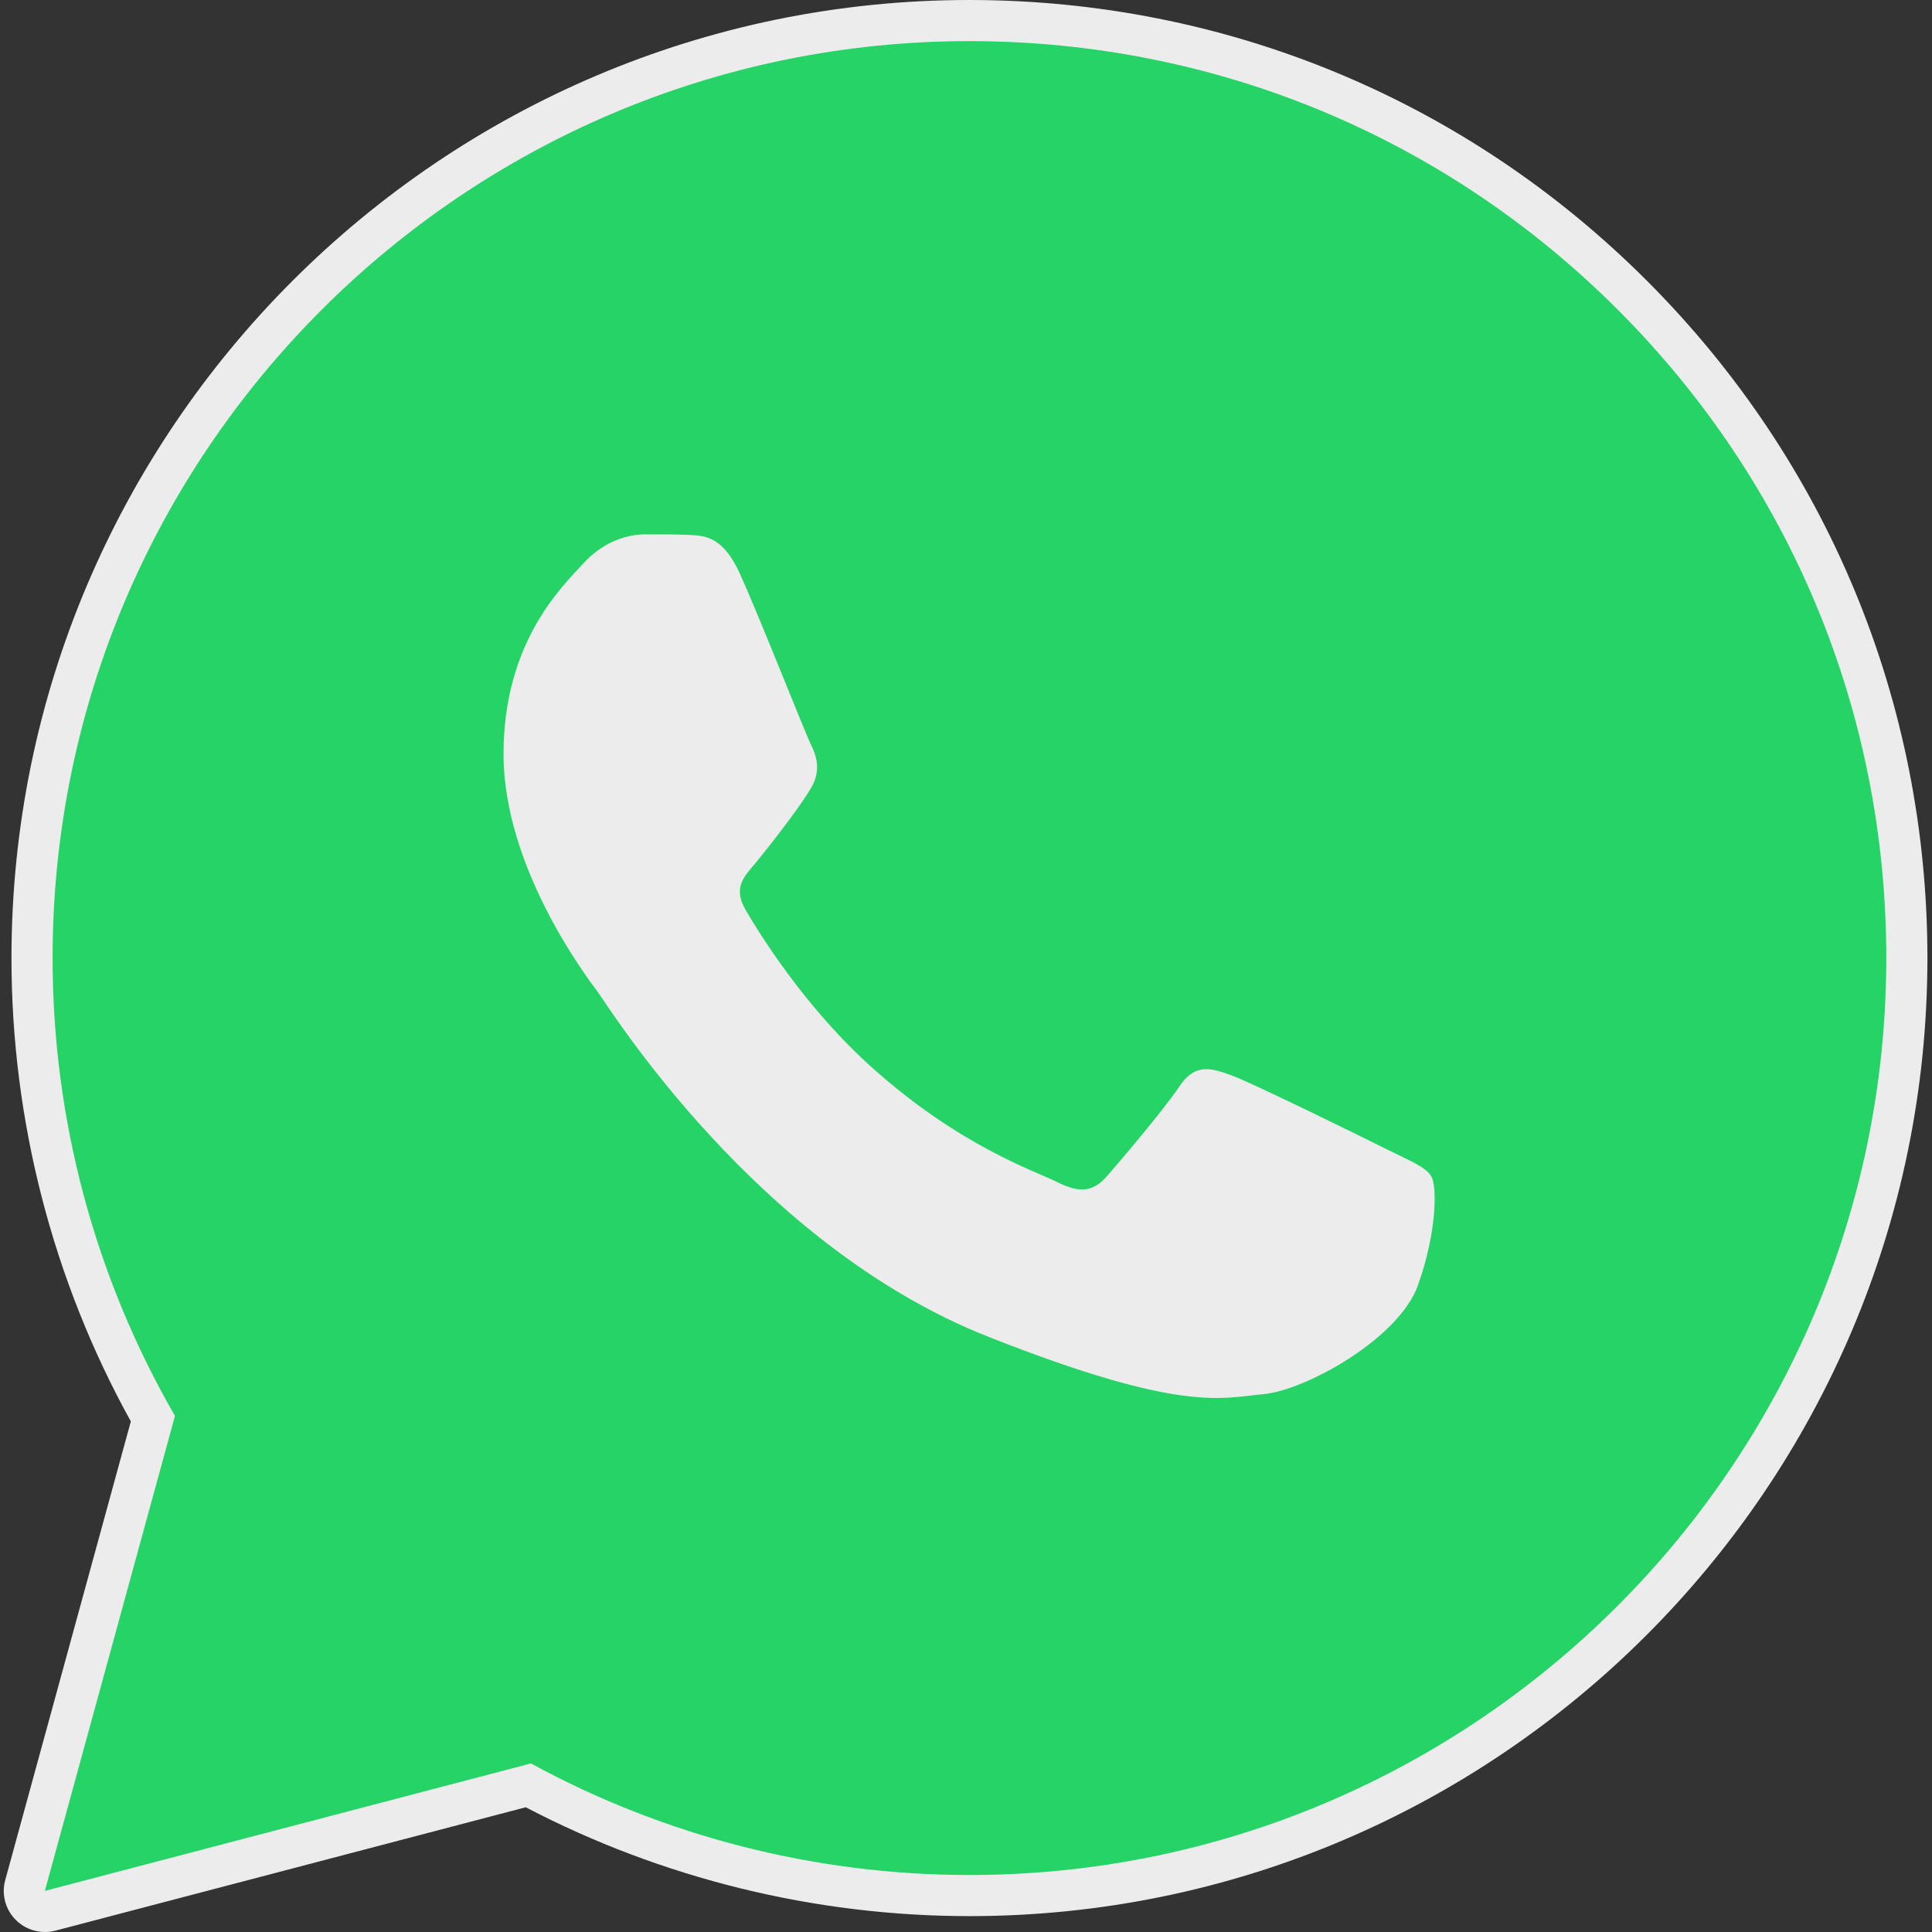 <?xml version="1.0" encoding="UTF-8"?> <svg xmlns="http://www.w3.org/2000/svg" width="32" height="32" viewBox="0 0 32 32" fill="none"><rect x="0" y="0" width="32" height="32" fill="#333333" stroke="none"/><path d="M0.743 32C0.564 32 0.389 31.929 0.259 31.798C0.088 31.625 0.022 31.374 0.087 31.139L2.167 23.543C0.872 21.201 0.189 18.551 0.19 15.862C0.194 7.115 7.311 0 16.057 0C20.299 0.002 24.285 1.654 27.28 4.652C30.276 7.65 31.925 11.636 31.924 15.874C31.92 24.621 24.802 31.737 16.057 31.737C16.057 31.737 16.05 31.737 16.05 31.737C13.496 31.736 10.963 31.113 8.708 29.934L0.916 31.978C0.859 31.993 0.801 32 0.743 32Z" fill="#ECECEC"></path><path d="M0.743 31.319L2.898 23.452C1.569 21.149 0.87 18.538 0.871 15.862C0.874 7.491 7.686 0.681 16.057 0.681C20.119 0.682 23.932 2.263 26.799 5.133C29.666 8.003 31.244 11.817 31.243 15.874C31.239 24.245 24.426 31.056 16.057 31.056C16.056 31.056 16.057 31.056 16.057 31.056H16.05C13.509 31.055 11.012 30.417 8.794 29.208L0.743 31.319ZM9.167 26.459L9.628 26.733C11.565 27.883 13.787 28.491 16.052 28.492H16.057C23.014 28.492 28.676 22.831 28.678 15.873C28.68 12.501 27.368 9.331 24.985 6.946C22.602 4.561 19.433 3.246 16.061 3.245C9.099 3.245 3.438 8.905 3.435 15.863C3.434 18.247 4.101 20.569 5.365 22.578L5.665 23.056L4.389 27.712L9.167 26.459Z" fill="#ECECEC"></path><path d="M1.271 30.789L3.351 23.194C2.068 20.971 1.394 18.449 1.394 15.867C1.397 7.785 7.974 1.211 16.054 1.211C19.976 1.213 23.657 2.739 26.424 5.509C29.192 8.28 30.716 11.962 30.714 15.878C30.711 23.959 24.134 30.534 16.055 30.534C16.054 30.534 16.055 30.534 16.055 30.534H16.048C13.595 30.533 11.184 29.918 9.043 28.751L1.271 30.789Z" fill="#25D366"></path><path d="M0.743 31.319L2.898 23.452C1.569 21.149 0.87 18.538 0.871 15.862C0.874 7.491 7.686 0.681 16.057 0.681C20.119 0.682 23.932 2.263 26.799 5.133C29.666 8.003 31.244 11.817 31.243 15.874C31.239 24.245 24.426 31.056 16.057 31.056C16.056 31.056 16.057 31.056 16.057 31.056H16.05C13.509 31.055 11.012 30.417 8.794 29.208L0.743 31.319ZM9.167 26.459L9.628 26.733C11.565 27.883 13.787 28.491 16.052 28.492H16.057C23.014 28.492 28.676 22.831 28.678 15.873C28.68 12.501 27.368 9.331 24.985 6.946C22.602 4.561 19.433 3.246 16.061 3.245C9.099 3.245 3.438 8.905 3.435 15.863C3.434 18.247 4.101 20.569 5.365 22.578L5.665 23.056L4.389 27.712L9.167 26.459Z" fill="#25D366"></path><path fill-rule="evenodd" clip-rule="evenodd" d="M12.261 9.515C11.977 8.883 11.678 8.871 11.408 8.86C11.186 8.85 10.933 8.851 10.68 8.851C10.428 8.851 10.016 8.946 9.669 9.325C9.321 9.705 8.34 10.623 8.34 12.49C8.34 14.357 9.7 16.161 9.89 16.415C10.08 16.668 12.515 20.621 16.372 22.142C19.577 23.407 20.229 23.155 20.925 23.092C21.621 23.029 23.17 22.174 23.486 21.288C23.802 20.402 23.802 19.643 23.707 19.484C23.612 19.326 23.359 19.231 22.98 19.041C22.601 18.851 20.735 17.933 20.387 17.807C20.039 17.68 19.786 17.617 19.533 17.997C19.28 18.376 18.554 19.231 18.332 19.484C18.111 19.737 17.889 19.769 17.51 19.579C17.131 19.389 15.908 18.989 14.459 17.696C13.331 16.69 12.569 15.448 12.348 15.068C12.127 14.689 12.344 14.501 12.514 14.294C12.821 13.921 13.336 13.249 13.463 12.997C13.589 12.743 13.526 12.522 13.431 12.332C13.336 12.142 12.599 10.266 12.261 9.515Z" fill="#ECECEC"></path></svg> 